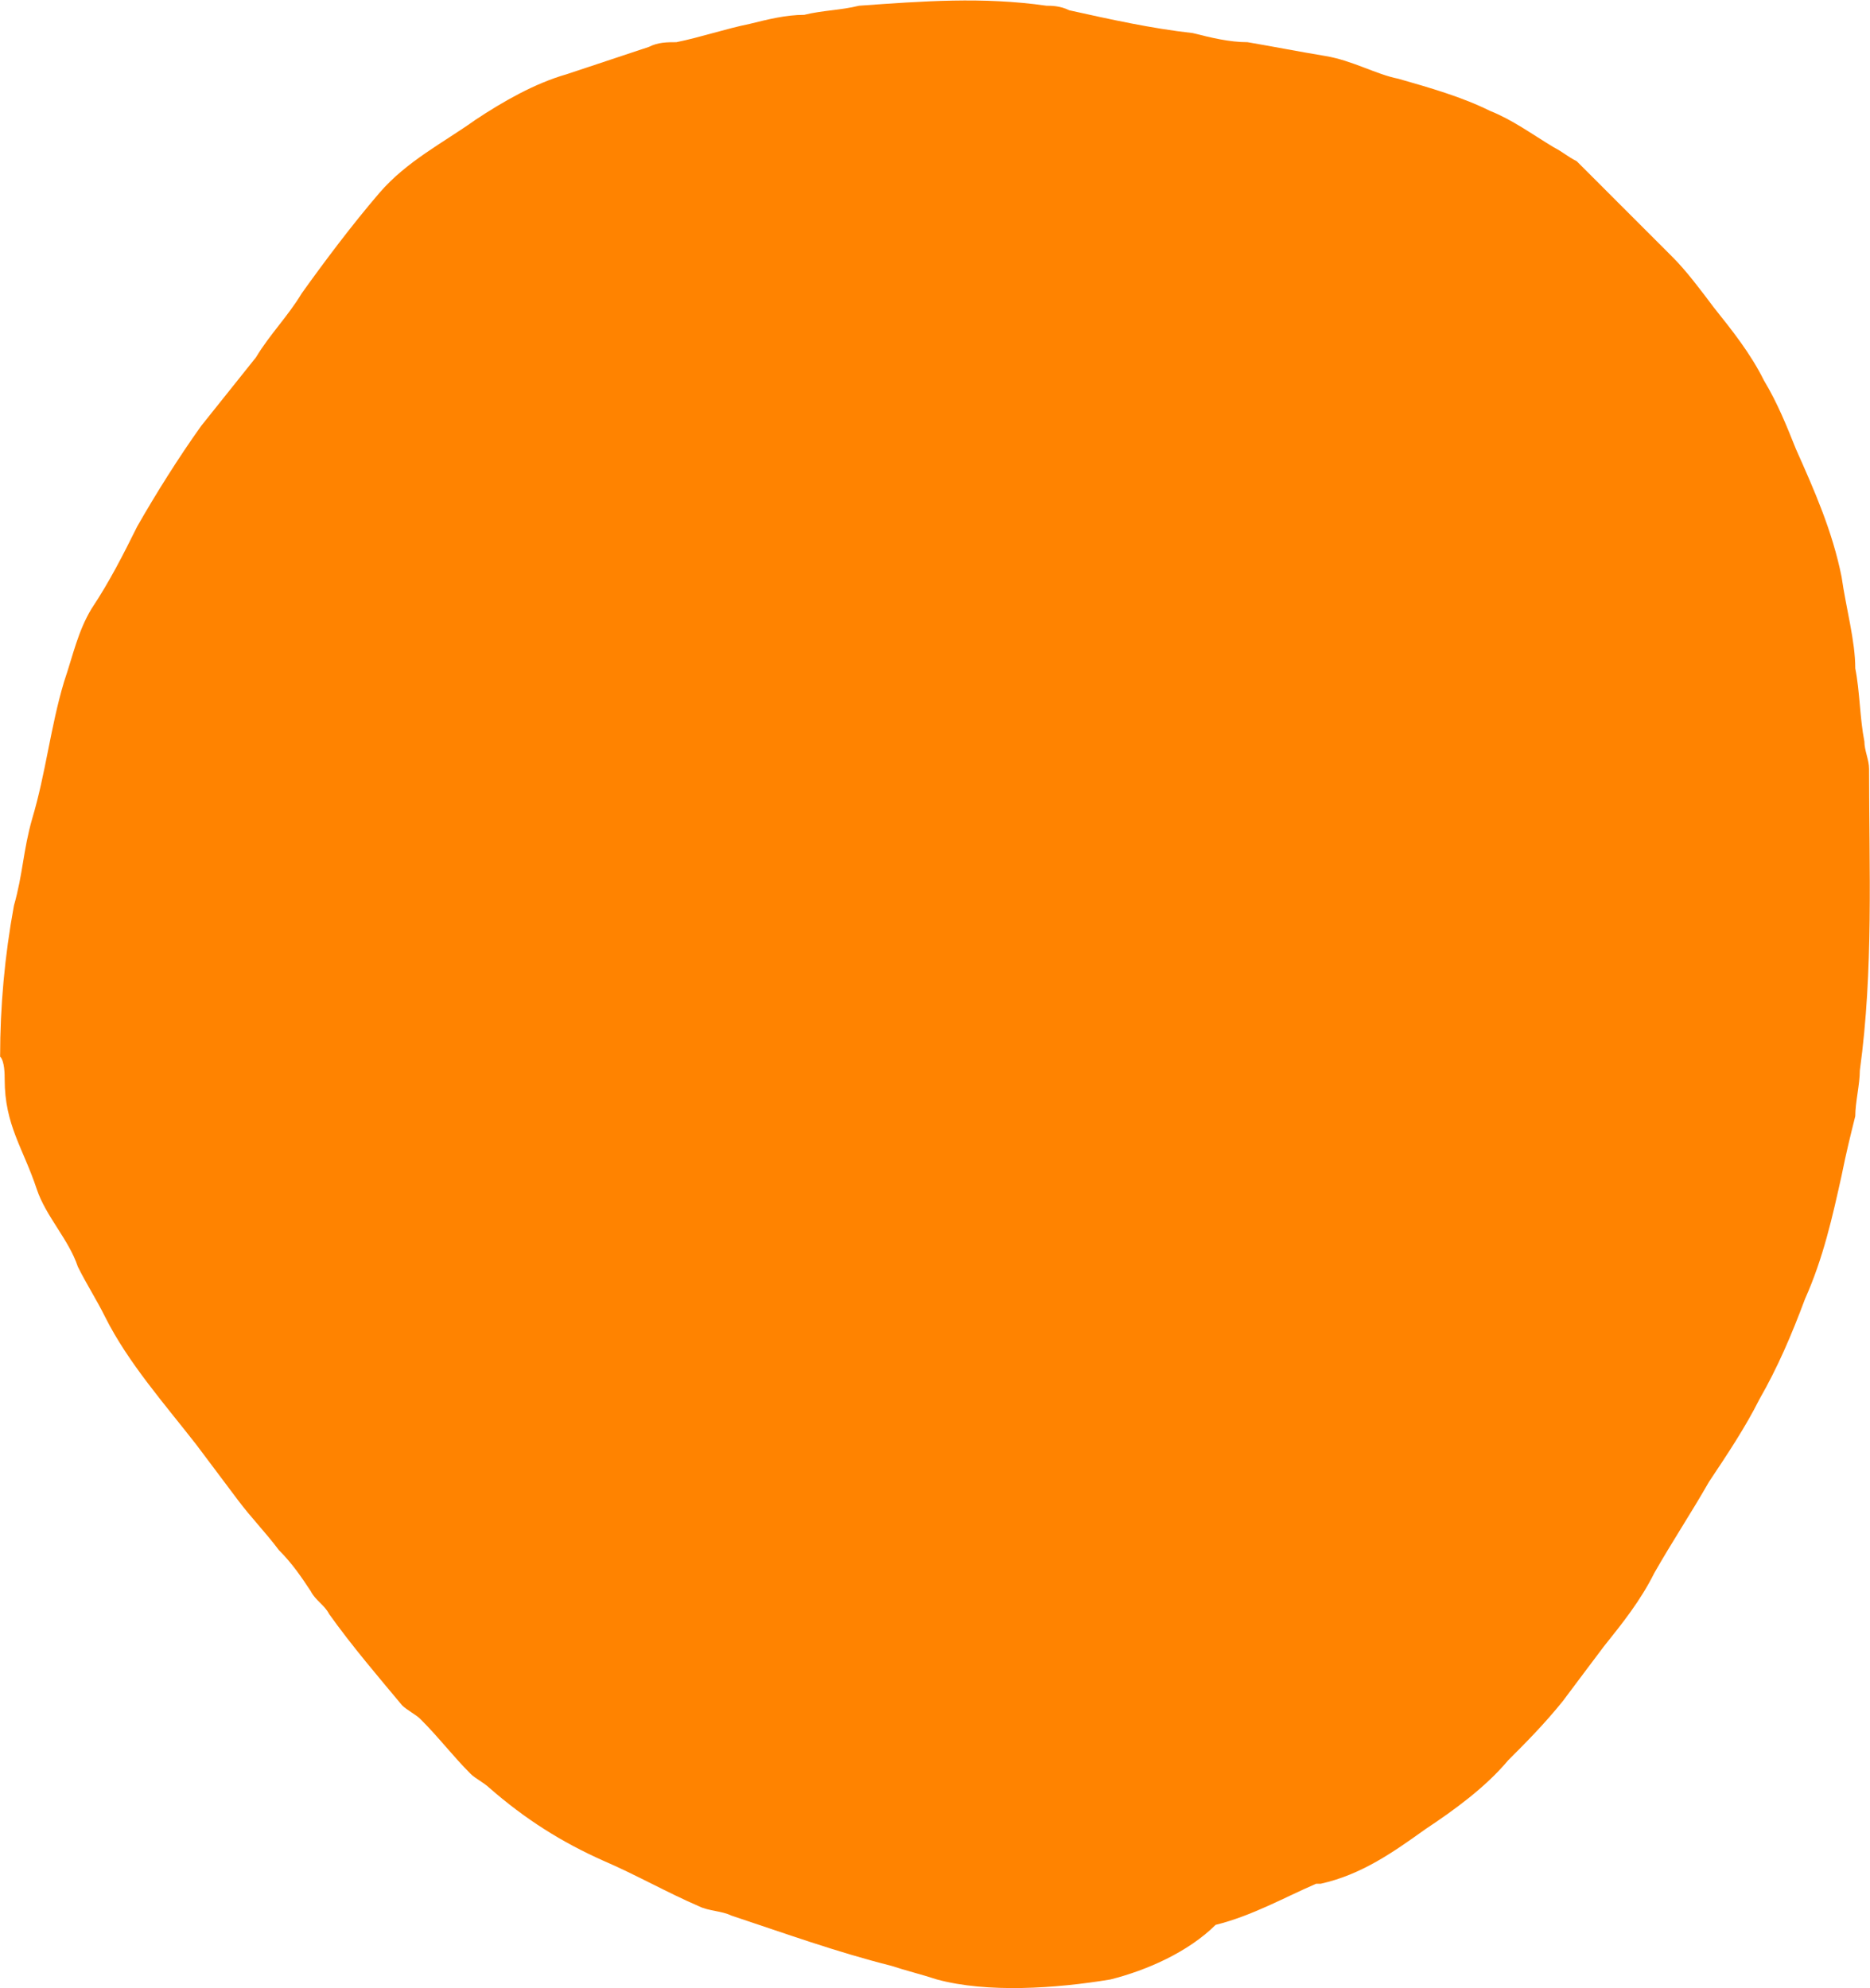 <?xml version="1.0" encoding="utf-8"?>
<!-- Generator: Adobe Illustrator 15.0.0, SVG Export Plug-In . SVG Version: 6.00 Build 0)  -->
<!DOCTYPE svg PUBLIC "-//W3C//DTD SVG 1.1//EN" "http://www.w3.org/Graphics/SVG/1.1/DTD/svg11.dtd">
<svg version="1.1" id="Capa_1" xmlns="http://www.w3.org/2000/svg" xmlns:xlink="http://www.w3.org/1999/xlink" x="0px" y="0px"
	 width="16px" height="17.012px" viewBox="154.313 372.395 16 17.012" enable-background="new 154.313 372.395 16 17.012"
	 xml:space="preserve">
<g>
	<g>
		<path fill="#FF8300" d="M163.815,389.333c-0.469,0.078-1.056,0.117-1.486,0c-0.117-0.039-0.274-0.078-0.391-0.117
			c-0.469-0.118-0.899-0.274-1.369-0.43c-0.078-0.039-0.195-0.039-0.273-0.078c-0.274-0.118-0.548-0.274-0.821-0.391
			c-0.352-0.157-0.665-0.352-0.978-0.626c-0.04-0.039-0.118-0.078-0.157-0.117c-0.156-0.156-0.273-0.313-0.43-0.469
			c-0.039-0.039-0.117-0.078-0.156-0.117c-0.196-0.235-0.43-0.508-0.625-0.782c-0.04-0.078-0.118-0.117-0.157-0.195
			c-0.078-0.118-0.156-0.235-0.273-0.352c-0.118-0.157-0.235-0.274-0.352-0.43s-0.235-0.313-0.352-0.469
			c-0.274-0.352-0.586-0.704-0.782-1.095c-0.078-0.157-0.156-0.274-0.234-0.431c-0.078-0.234-0.274-0.43-0.352-0.665
			c-0.117-0.352-0.274-0.547-0.274-0.938c0-0.039,0-0.156-0.039-0.195c0-0.43,0.039-0.86,0.118-1.291
			c0.078-0.274,0.078-0.469,0.156-0.743c0.117-0.391,0.156-0.782,0.273-1.173c0.079-0.234,0.118-0.43,0.235-0.625
			c0.156-0.234,0.274-0.469,0.391-0.704c0.156-0.274,0.352-0.587,0.547-0.86c0.156-0.196,0.313-0.391,0.469-0.587
			c0.117-0.195,0.274-0.352,0.391-0.547c0.195-0.273,0.43-0.586,0.665-0.86c0.235-0.273,0.548-0.43,0.821-0.625
			c0.235-0.156,0.508-0.313,0.782-0.391c0.234-0.078,0.469-0.156,0.704-0.234c0.078-0.04,0.156-0.04,0.234-0.04
			c0.196-0.039,0.43-0.117,0.625-0.156c0.157-0.039,0.313-0.078,0.469-0.078c0.157-0.039,0.313-0.039,0.469-0.078
			c0.548-0.039,1.056-0.078,1.604,0c0.039,0,0.117,0,0.195,0.039c0.352,0.078,0.704,0.156,1.056,0.195
			c0.156,0.039,0.313,0.078,0.469,0.078c0.234,0.04,0.43,0.079,0.665,0.118c0.235,0.039,0.43,0.156,0.626,0.195
			c0.273,0.078,0.547,0.157,0.782,0.274c0.196,0.078,0.352,0.195,0.548,0.313c0.078,0.04,0.117,0.079,0.195,0.118
			c0.117,0.117,0.235,0.234,0.352,0.352c0.156,0.156,0.313,0.313,0.469,0.469c0.117,0.117,0.234,0.273,0.352,0.43
			c0.156,0.196,0.313,0.391,0.43,0.626c0.117,0.195,0.195,0.391,0.273,0.586c0.157,0.352,0.313,0.704,0.391,1.095
			c0.039,0.273,0.117,0.547,0.117,0.782c0.039,0.196,0.039,0.43,0.078,0.626c0,0.078,0.04,0.156,0.04,0.234
			c0,0.86,0.039,1.721-0.079,2.581c0,0.117-0.039,0.273-0.039,0.391c-0.039,0.156-0.078,0.313-0.117,0.508
			c-0.078,0.352-0.156,0.704-0.313,1.056c-0.117,0.313-0.234,0.586-0.391,0.86c-0.117,0.234-0.273,0.469-0.43,0.704
			c-0.156,0.273-0.313,0.508-0.469,0.782c-0.117,0.235-0.273,0.43-0.43,0.626c-0.118,0.156-0.235,0.313-0.352,0.469
			c-0.157,0.195-0.313,0.352-0.469,0.508c-0.196,0.234-0.469,0.43-0.704,0.586c-0.273,0.195-0.547,0.391-0.899,0.469h-0.039
			c-0.273,0.118-0.547,0.274-0.86,0.352C164.48,389.098,164.128,389.254,163.815,389.333"/>
	</g>
</g>
</svg>
